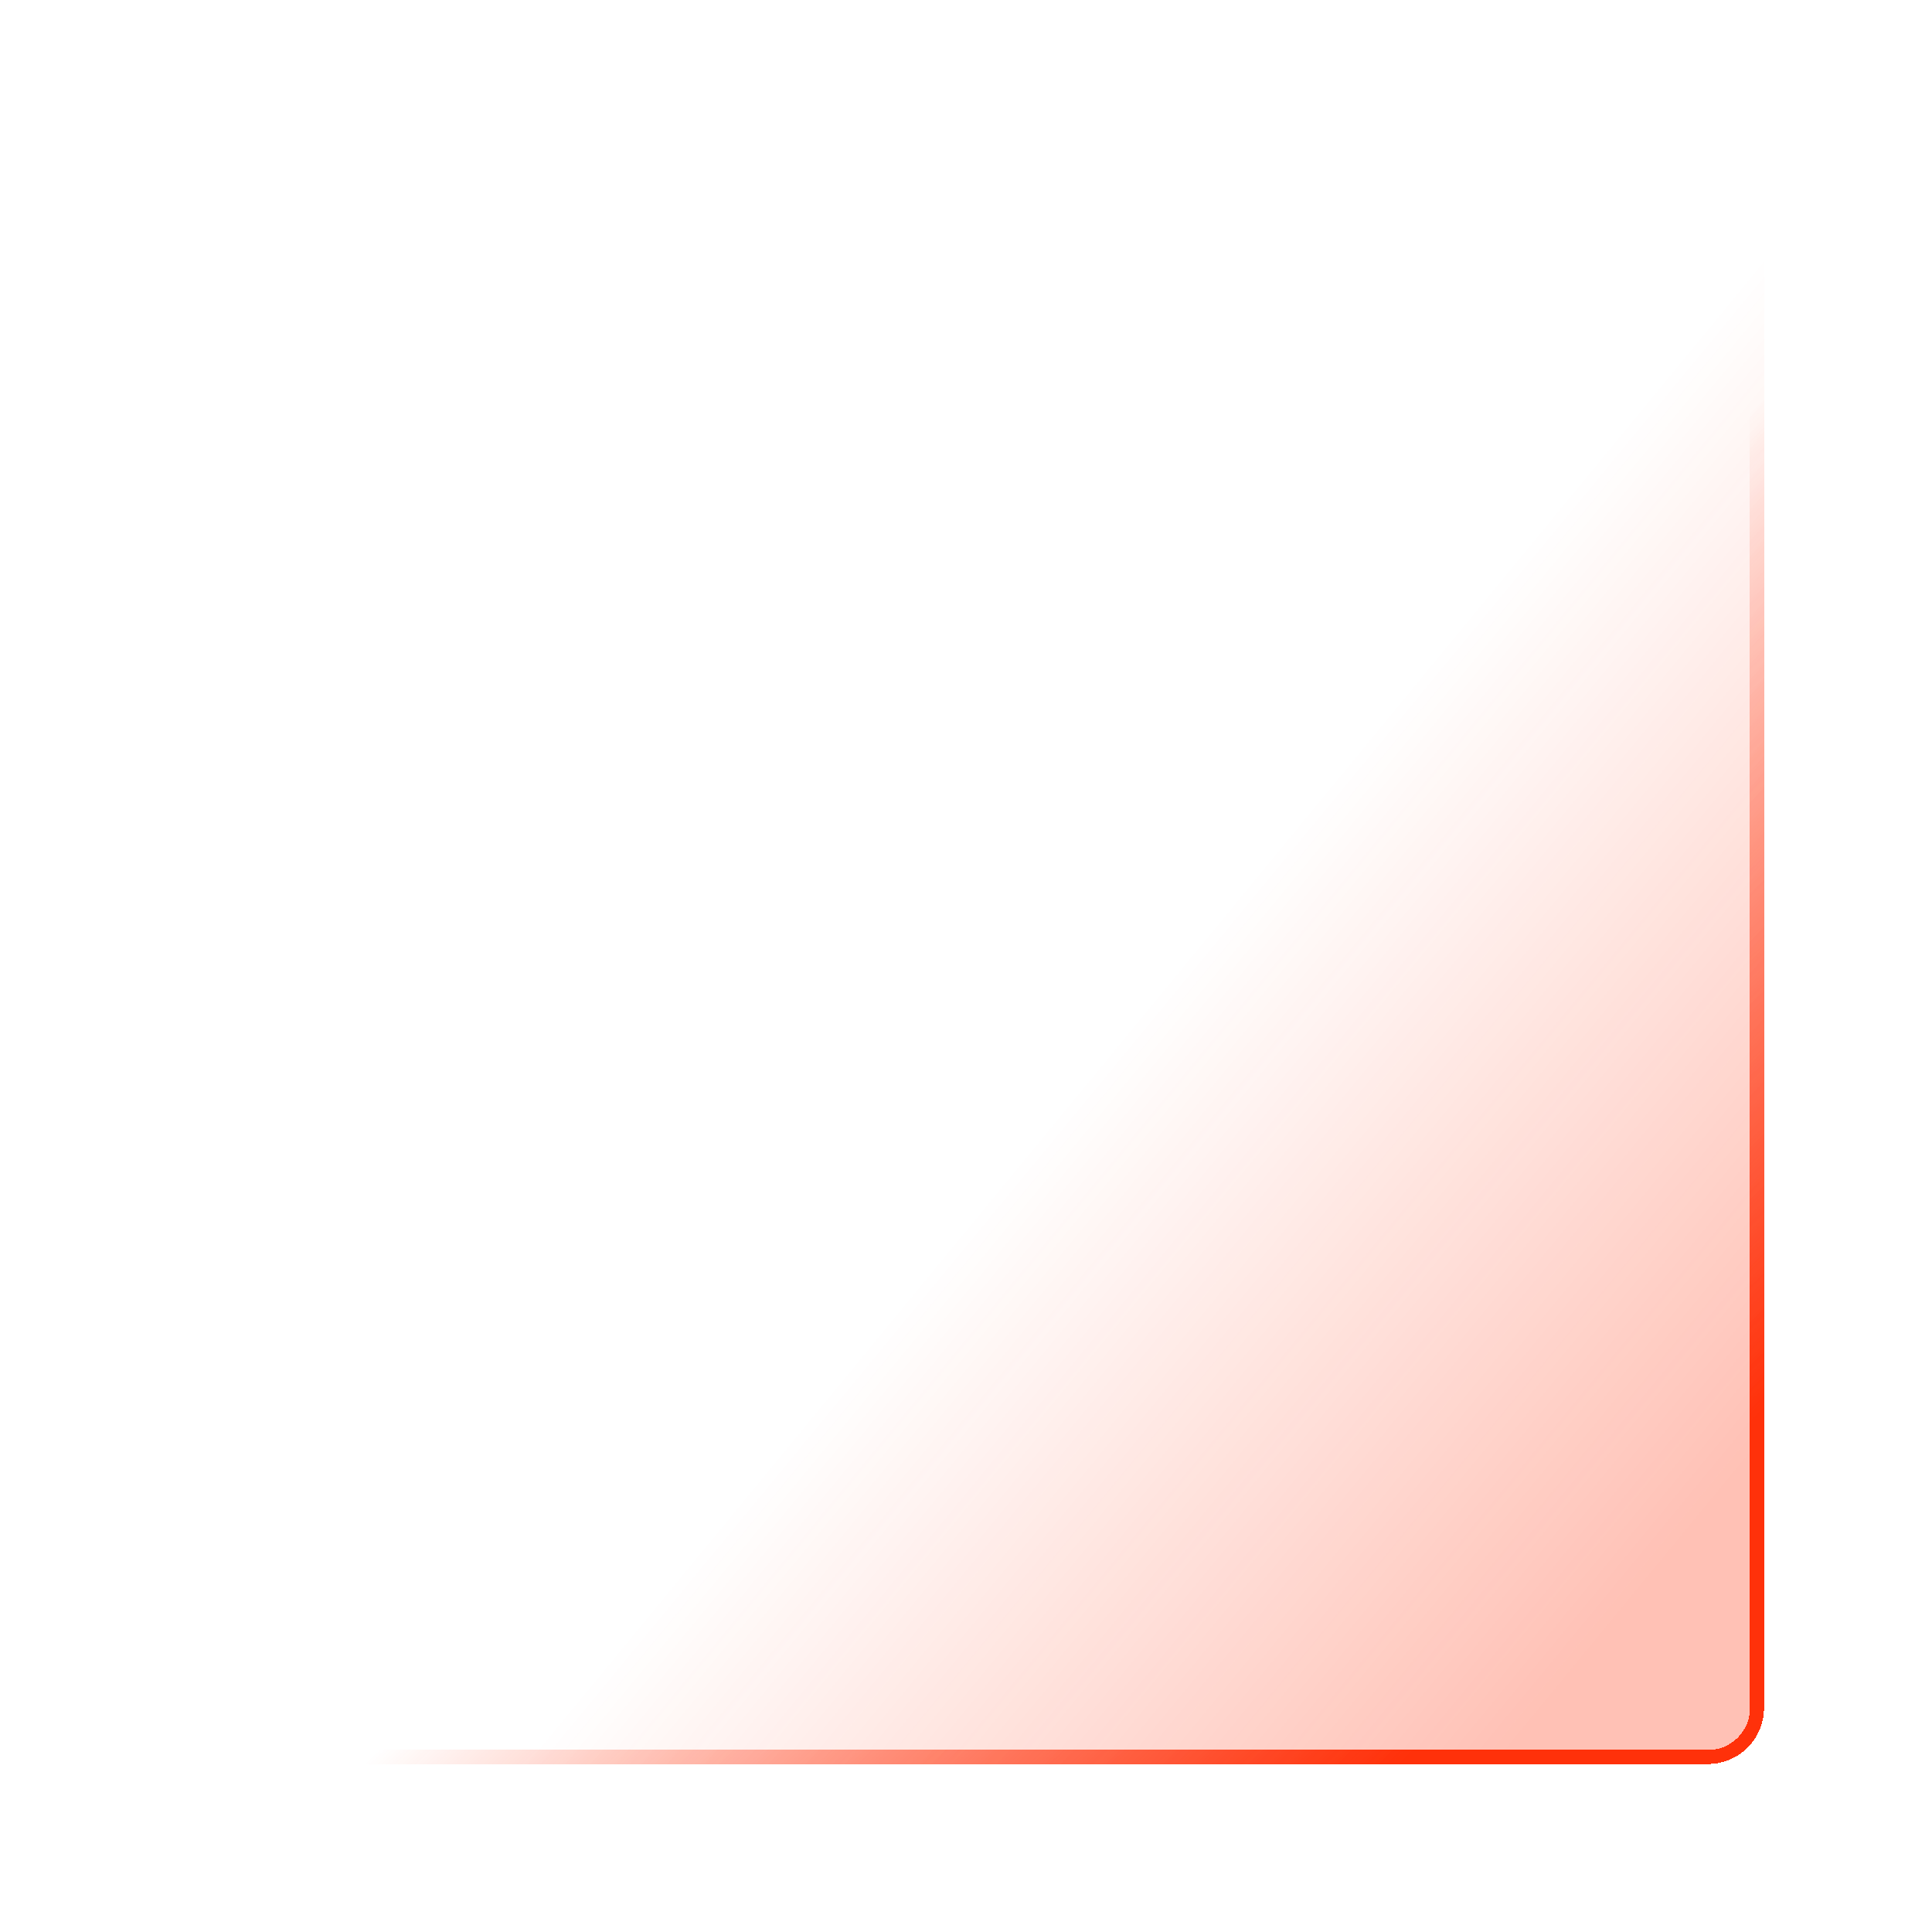 <?xml version="1.0" encoding="UTF-8"?> <svg xmlns="http://www.w3.org/2000/svg" width="690" height="690" viewBox="0 0 690 690" fill="none"><g filter="url(#filter0_d_11_8)" data-figma-bg-blur-radius="10"><rect x="40" y="30" width="570" height="570" rx="20" fill="white" fill-opacity="0.07" shape-rendering="crispEdges"></rect><rect x="40" y="30" width="570" height="570" rx="20" fill="url(#paint0_linear_11_8)" fill-opacity="0.3" shape-rendering="crispEdges"></rect><rect x="42.5" y="32.5" width="565" height="565" rx="17.5" stroke="url(#paint1_linear_11_8)" stroke-width="5" shape-rendering="crispEdges"></rect></g><defs><filter id="filter0_d_11_8" x="0" y="0" width="690" height="690" filterUnits="userSpaceOnUse" color-interpolation-filters="sRGB"><feFlood flood-opacity="0" result="BackgroundImageFix"></feFlood><feColorMatrix in="SourceAlpha" type="matrix" values="0 0 0 0 0 0 0 0 0 0 0 0 0 0 0 0 0 0 127 0" result="hardAlpha"></feColorMatrix><feOffset dx="20" dy="30"></feOffset><feGaussianBlur stdDeviation="30"></feGaussianBlur><feComposite in2="hardAlpha" operator="out"></feComposite><feColorMatrix type="matrix" values="0 0 0 0 0 0 0 0 0 0 0 0 0 0 0 0 0 0 0.7 0"></feColorMatrix><feBlend mode="normal" in2="BackgroundImageFix" result="effect1_dropShadow_11_8"></feBlend><feBlend mode="normal" in="SourceGraphic" in2="effect1_dropShadow_11_8" result="shape"></feBlend></filter><clipPath id="bgblur_0_11_8_clip_path" transform="translate(0 0)"><rect x="40" y="30" width="570" height="570" rx="20"></rect></clipPath><linearGradient id="paint0_linear_11_8" x1="647.672" y1="436.646" x2="440.775" y2="266.319" gradientUnits="userSpaceOnUse"><stop stop-color="#FF310A"></stop><stop offset="1" stop-color="#FF310A" stop-opacity="0"></stop></linearGradient><linearGradient id="paint1_linear_11_8" x1="647.672" y1="436.646" x2="467.062" y2="251.511" gradientUnits="userSpaceOnUse"><stop stop-color="#FF310A"></stop><stop offset="1" stop-color="#FF310A" stop-opacity="0"></stop></linearGradient></defs></svg> 